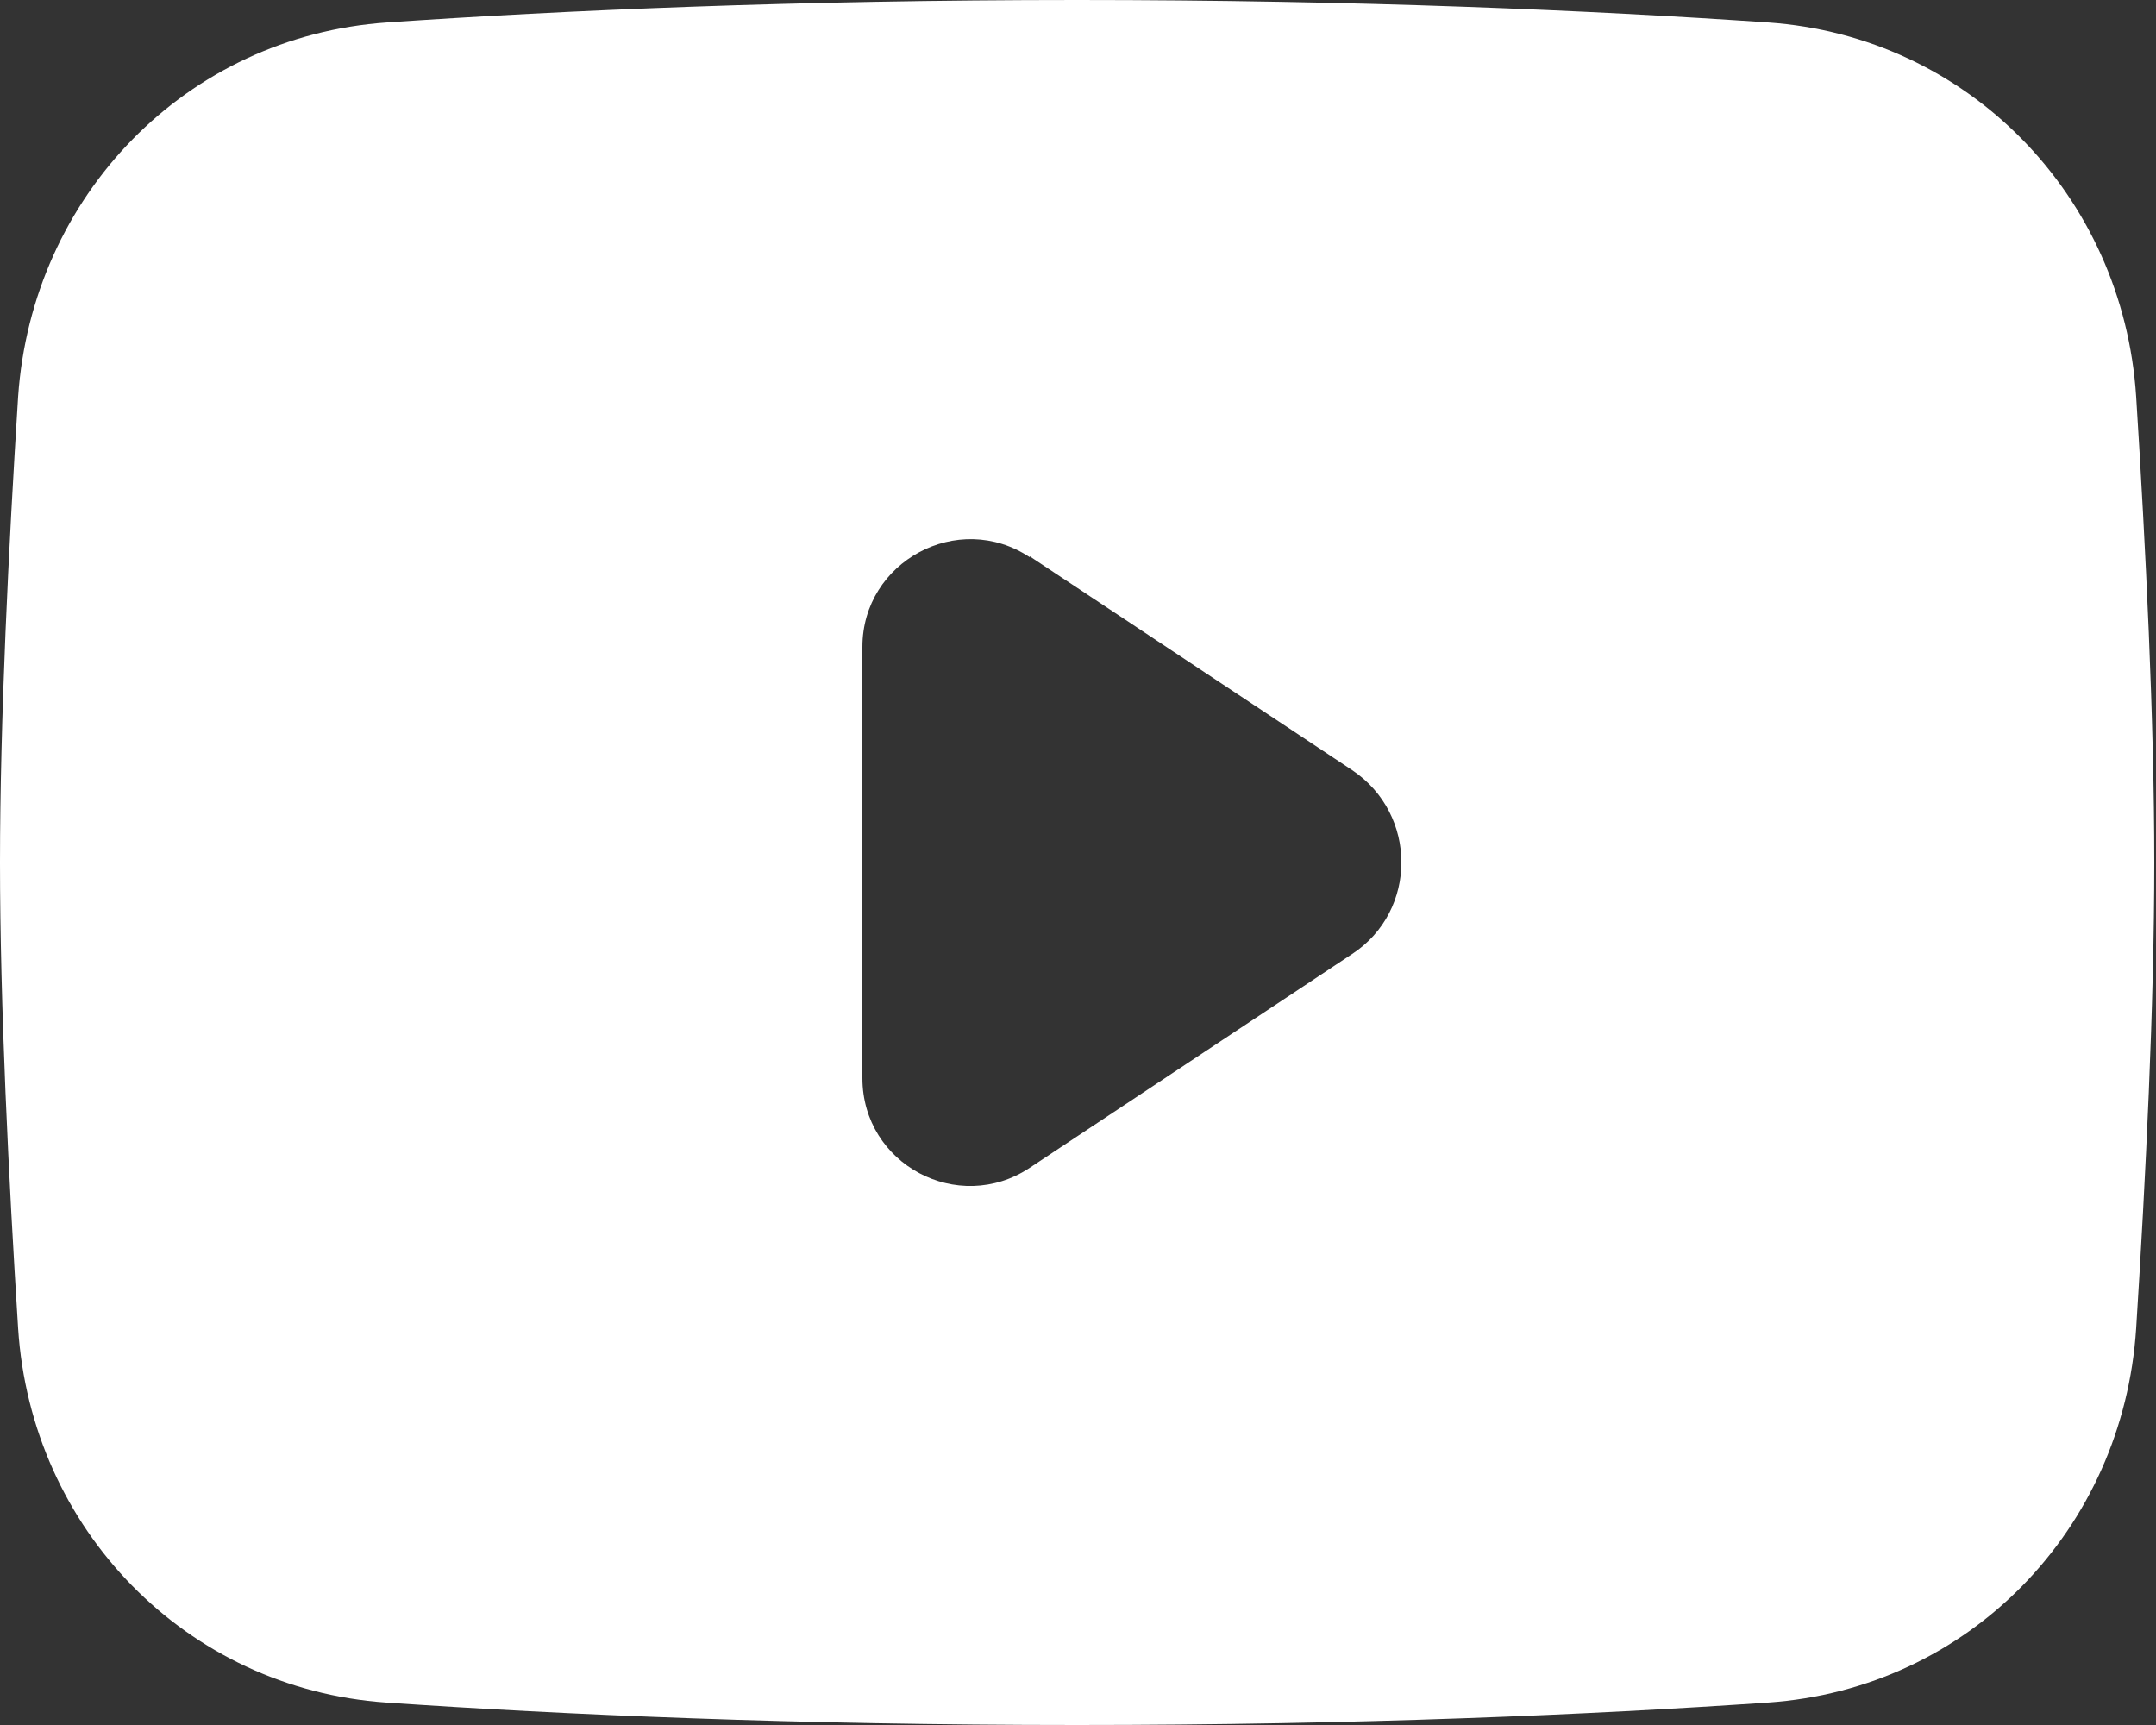<?xml version="1.0" encoding="UTF-8"?><svg id="Layer_1" xmlns="http://www.w3.org/2000/svg" viewBox="0 0 25 20"><rect x="0" y="0" width="25" height="20" fill="#333333" stroke="none"/><defs><style>.cls-1{fill:#fff;fill-rule:evenodd;}</style></defs><path class="cls-1" d="M4.49,.26C2.16,.42,.37,2.27,.21,4.6c-.11,1.74-.21,3.75-.21,5.4s.1,3.66,.21,5.4c.15,2.33,1.95,4.18,4.27,4.34,2.03,.14,4.76,.26,8.01,.26s5.98-.12,8.01-.26c2.33-.16,4.12-2.01,4.27-4.34,.11-1.74,.21-3.75,.21-5.4s-.1-3.66-.21-5.4c-.15-2.33-1.95-4.18-4.27-4.34-2.03-.14-4.76-.26-8.01-.26S6.52,.12,4.49,.26Zm7.45,6.2c-.83-.55-1.94,.05-1.94,1.04v5c0,1,1.11,1.59,1.94,1.04l3.74-2.48c.76-.5,.76-1.62,0-2.13l-3.74-2.48Z"/></svg>